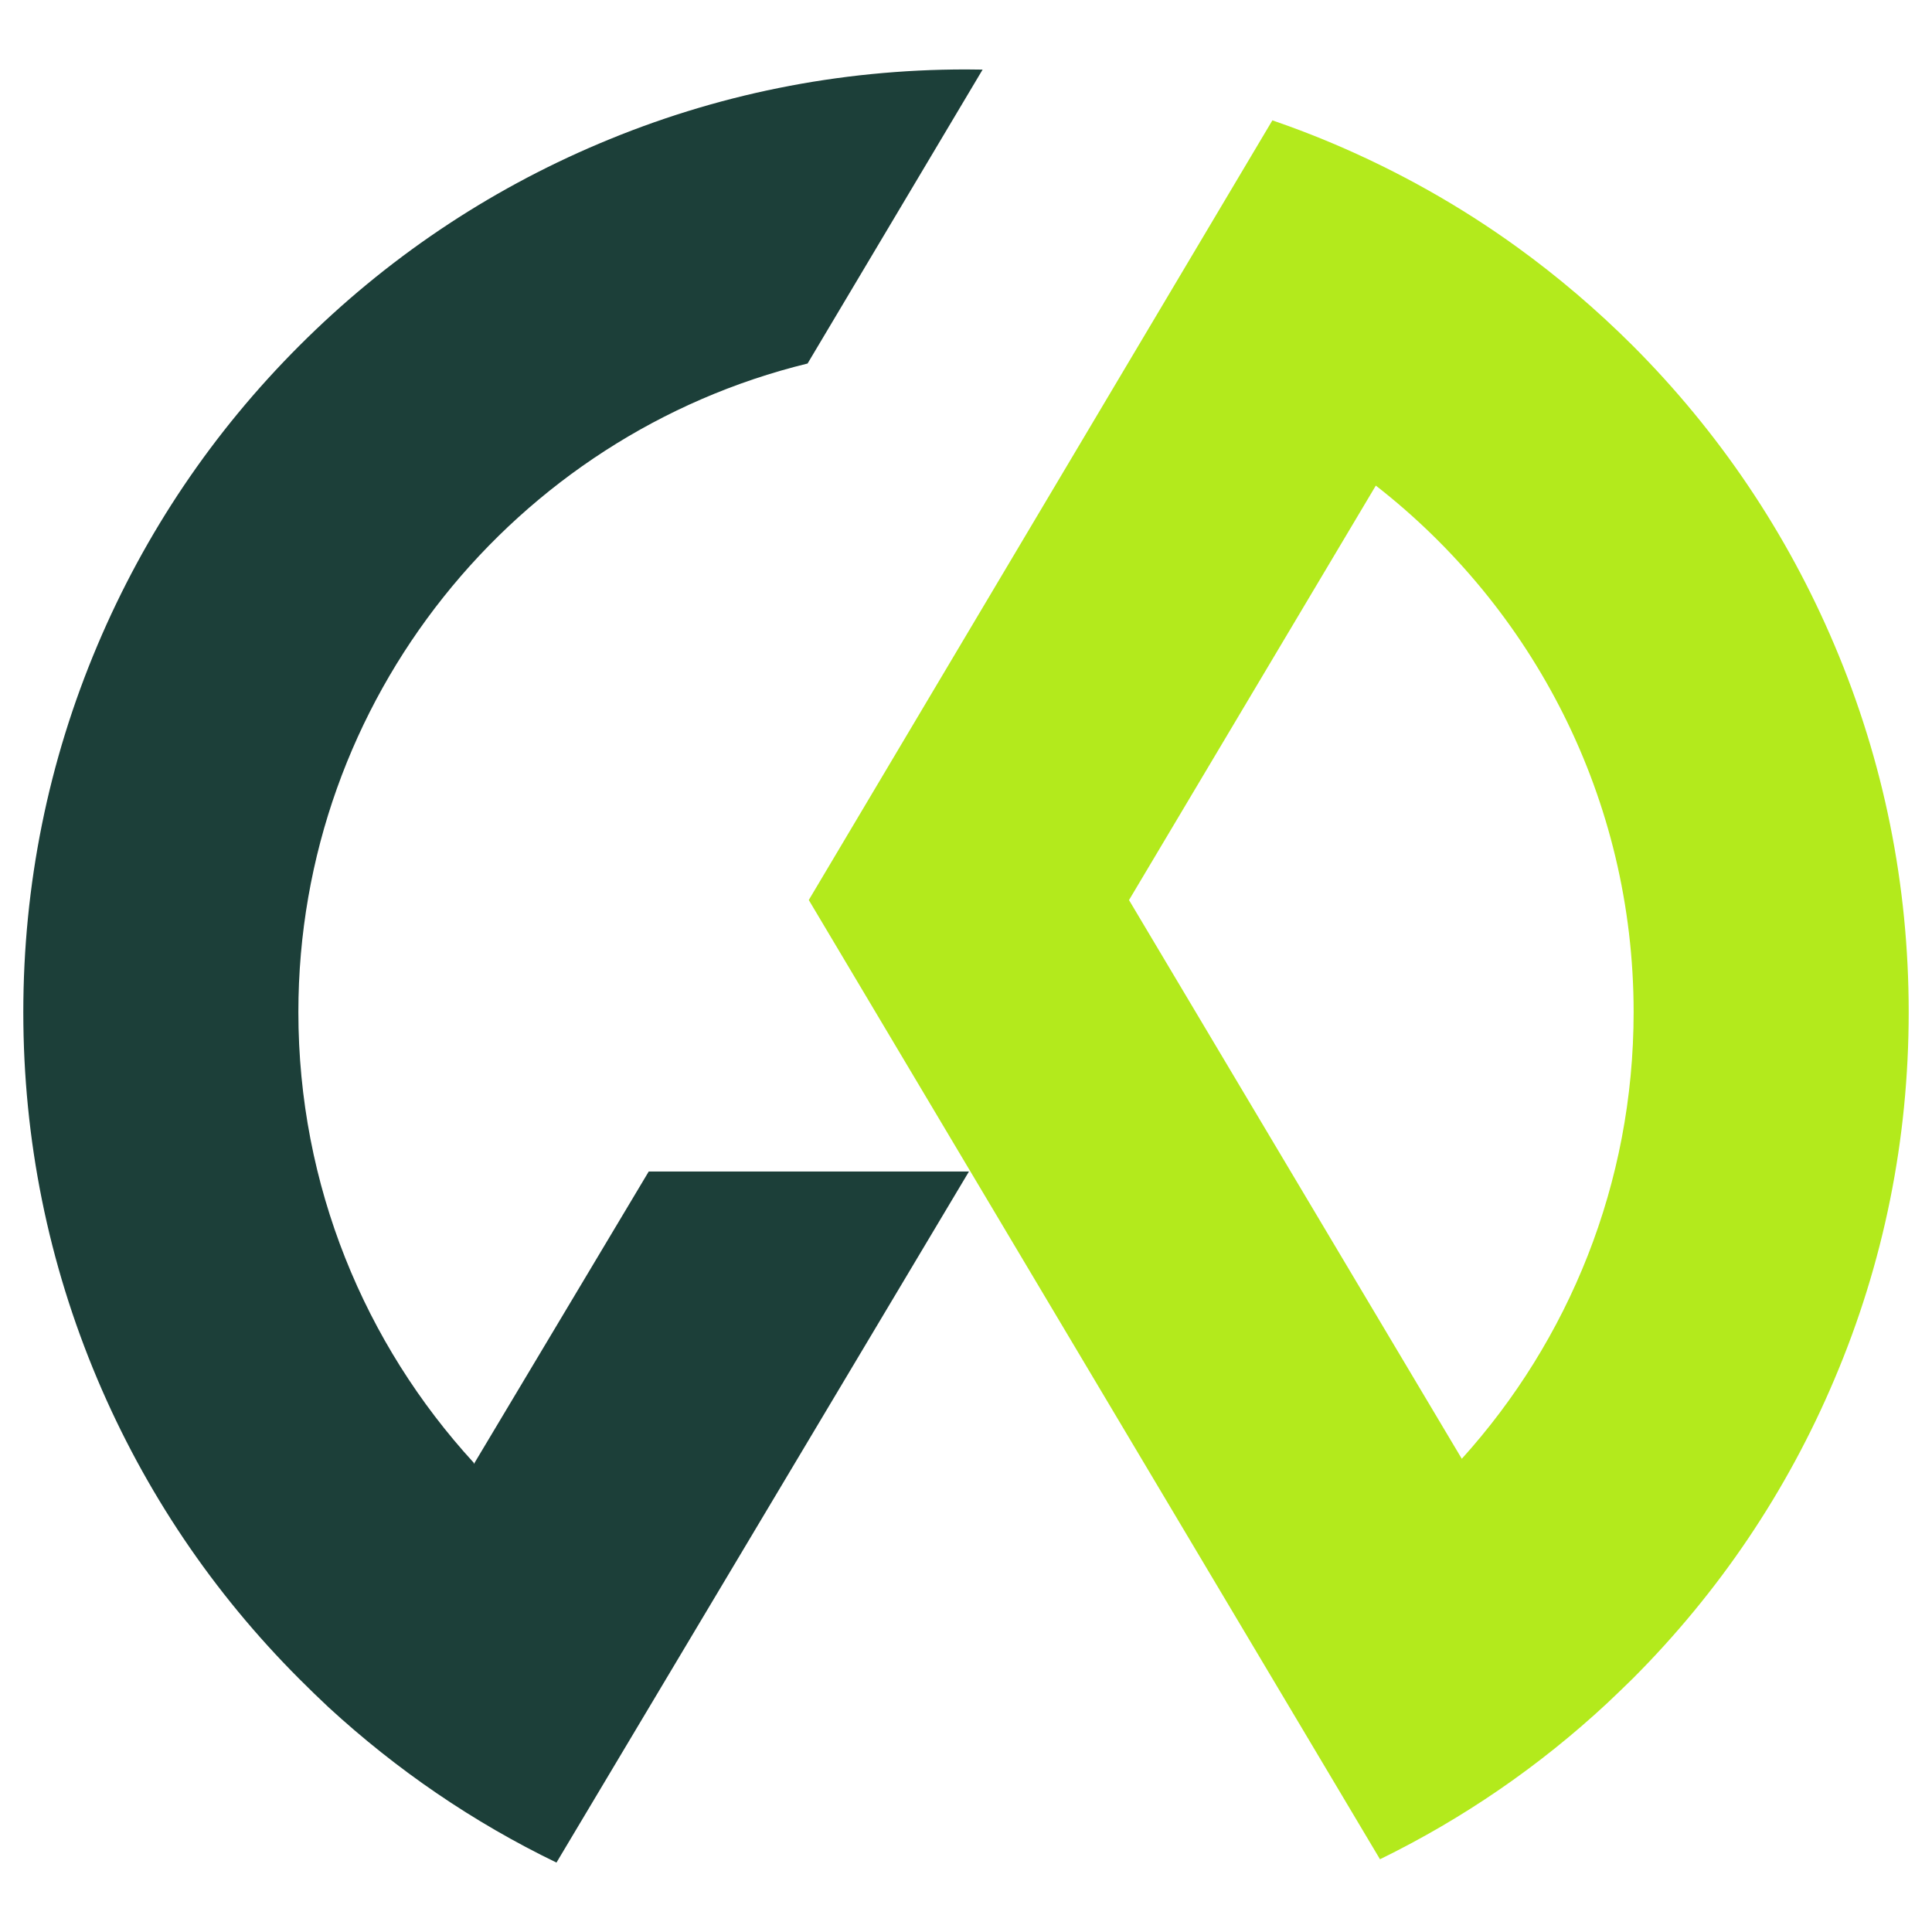 <?xml version="1.0" encoding="utf-8"?>
<!-- Generator: Adobe Illustrator 16.0.0, SVG Export Plug-In . SVG Version: 6.00 Build 0)  -->
<!DOCTYPE svg PUBLIC "-//W3C//DTD SVG 1.1//EN" "http://www.w3.org/Graphics/SVG/1.1/DTD/svg11.dtd">
<svg version="1.1" id="Calque_1" xmlns="http://www.w3.org/2000/svg" xmlns:xlink="http://www.w3.org/1999/xlink" x="0px" y="0px"
	 width="32px" height="32px" viewBox="0 0 32 32" enable-background="new 0 0 32 32" xml:space="preserve">
<g>
	<path fill="#1C3F39" d="M4.942,16.764c0,2.875,1.101,5.496,2.904,7.463c0.001,0.002,0.002,0.021,0.003,0.021l2.896-4.844h5.304
		L9.217,30.85c-1.378-0.666-2.645-1.533-3.775-2.572c-0.163-0.152-0.324-0.309-0.482-0.467c-1.434-1.434-2.559-3.105-3.346-4.965
		c-0.815-1.928-1.228-3.973-1.228-6.08c0-2.108,0.413-4.153,1.228-6.079c0.787-1.86,1.912-3.53,3.346-4.963
		c1.433-1.433,3.103-2.559,4.962-3.345C11.848,1.563,13.893,1.15,16,1.15c0.092,0,0.184,0.001,0.275,0.003l-2.899,4.868
		C8.542,7.202,4.942,11.571,4.942,16.764z"/>
	<path fill="#B3EA1C" d="M31.614,16.764c0-2.106-0.412-4.151-1.229-6.078c-0.787-1.859-1.912-3.529-3.344-4.963
		c-0.597-0.595-1.231-1.136-1.905-1.624c-0.948-0.686-1.971-1.261-3.058-1.722c-0.328-0.139-0.659-0.265-0.993-0.38
		c-0.004-0.001-0.007-0.003-0.01-0.004l-7.679,12.914l2.652,4.454l6.809,11.434c1.375-0.672,2.638-1.539,3.764-2.586
		c0.142-0.133,0.28-0.268,0.42-0.404c1.432-1.434,2.557-3.102,3.344-4.963C31.202,20.917,31.614,18.872,31.614,16.764z
		 M27.058,16.764c0,2.844-1.076,5.438-2.846,7.398L18.7,14.908l4.088-6.865C25.386,10.067,27.058,13.225,27.058,16.764z"/>
</g>
</svg>
